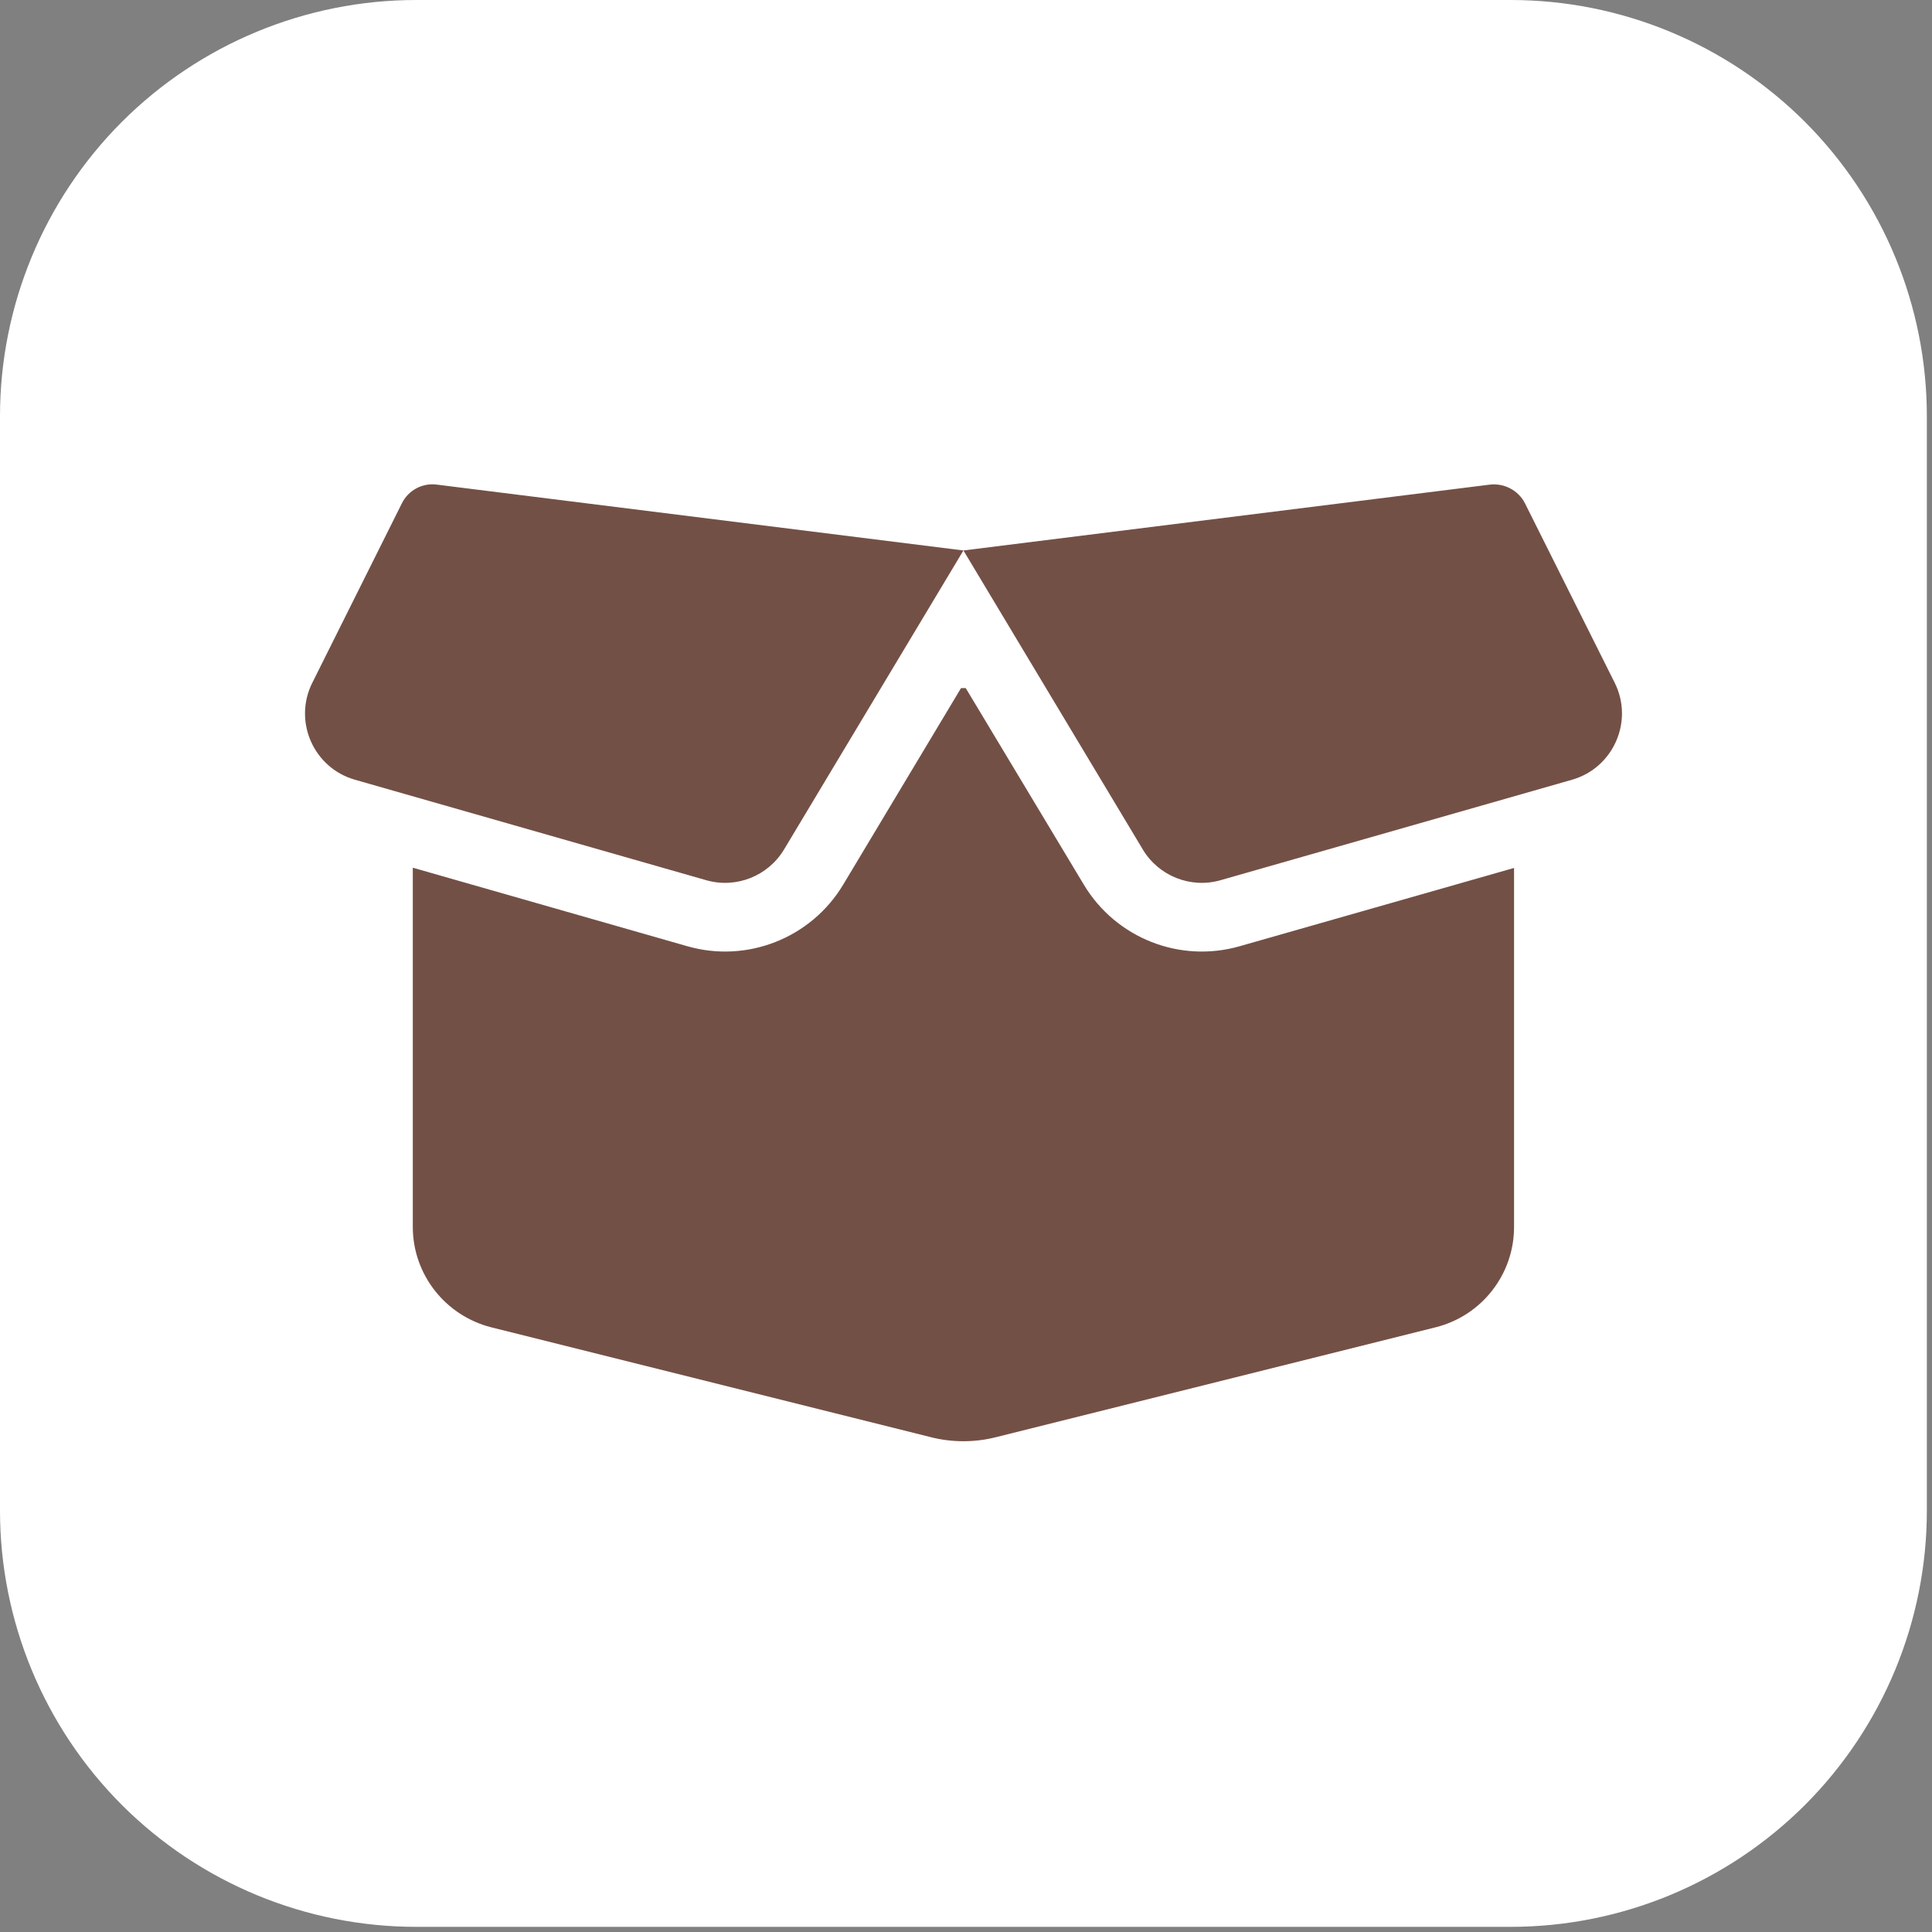 <svg xmlns="http://www.w3.org/2000/svg" xmlns:xlink="http://www.w3.org/1999/xlink" width="125" viewBox="0 0 93.75 93.75" height="125" preserveAspectRatio="xMidYMid meet"><rect x="0" y="0" width="93.75" height="93.75" fill="#808080" stroke="none"/><defs><clipPath id="5313c07d69"><path d="M 0 0 L 93.5 0 L 93.5 93.5 L 0 93.5 Z M 0 0 " clip-rule="nonzero"></path></clipPath><clipPath id="e29c443498"><path d="M 20.195 0 L 73.305 0 C 78.66 0 83.797 2.129 87.586 5.914 C 91.371 9.703 93.5 14.84 93.5 20.195 L 93.5 73.305 C 93.5 78.66 91.371 83.797 87.586 87.586 C 83.797 91.371 78.66 93.5 73.305 93.5 L 20.195 93.5 C 14.84 93.5 9.703 91.371 5.914 87.586 C 2.129 83.797 0 78.66 0 73.305 L 0 20.195 C 0 14.84 2.129 9.703 5.914 5.914 C 9.703 2.129 14.84 0 20.195 0 Z M 20.195 0 " clip-rule="nonzero"></path></clipPath></defs><g clip-path="url(#5313c07d69)"><g clip-path="url(#e29c443498)"><path fill="#ffffff" d="M 0 0 L 93.5 0 L 93.5 93.5 L 0 93.5 Z M 0 0 " fill-opacity="1" fill-rule="nonzero"></path></g></g><path fill="#735046" d="M 19.5 24.426 C 19.812 23.789 20.5 23.422 21.199 23.516 L 46.75 26.711 L 72.297 23.516 C 72.996 23.434 73.688 23.801 74 24.426 L 78.352 33.129 C 79.289 34.996 78.289 37.262 76.285 37.836 L 59.23 42.711 C 57.781 43.129 56.227 42.512 55.453 41.219 L 46.75 26.711 L 38.047 41.219 C 37.273 42.512 35.719 43.129 34.266 42.711 L 17.223 37.836 C 15.211 37.262 14.219 34.996 15.156 33.129 Z M 46.863 33.391 L 52.594 42.93 C 54.148 45.52 57.25 46.75 60.16 45.914 L 73.469 42.117 L 73.469 59.543 C 73.469 61.84 71.902 63.844 69.668 64.406 L 48.367 69.73 C 47.301 70.004 46.188 70.004 45.133 69.73 L 23.832 64.406 C 21.598 63.836 20.031 61.832 20.031 59.535 L 20.031 42.105 L 33.348 45.914 C 36.25 46.75 39.359 45.52 40.914 42.93 L 46.633 33.391 Z M 46.863 33.391 " fill-opacity="1" fill-rule="nonzero"></path></svg>